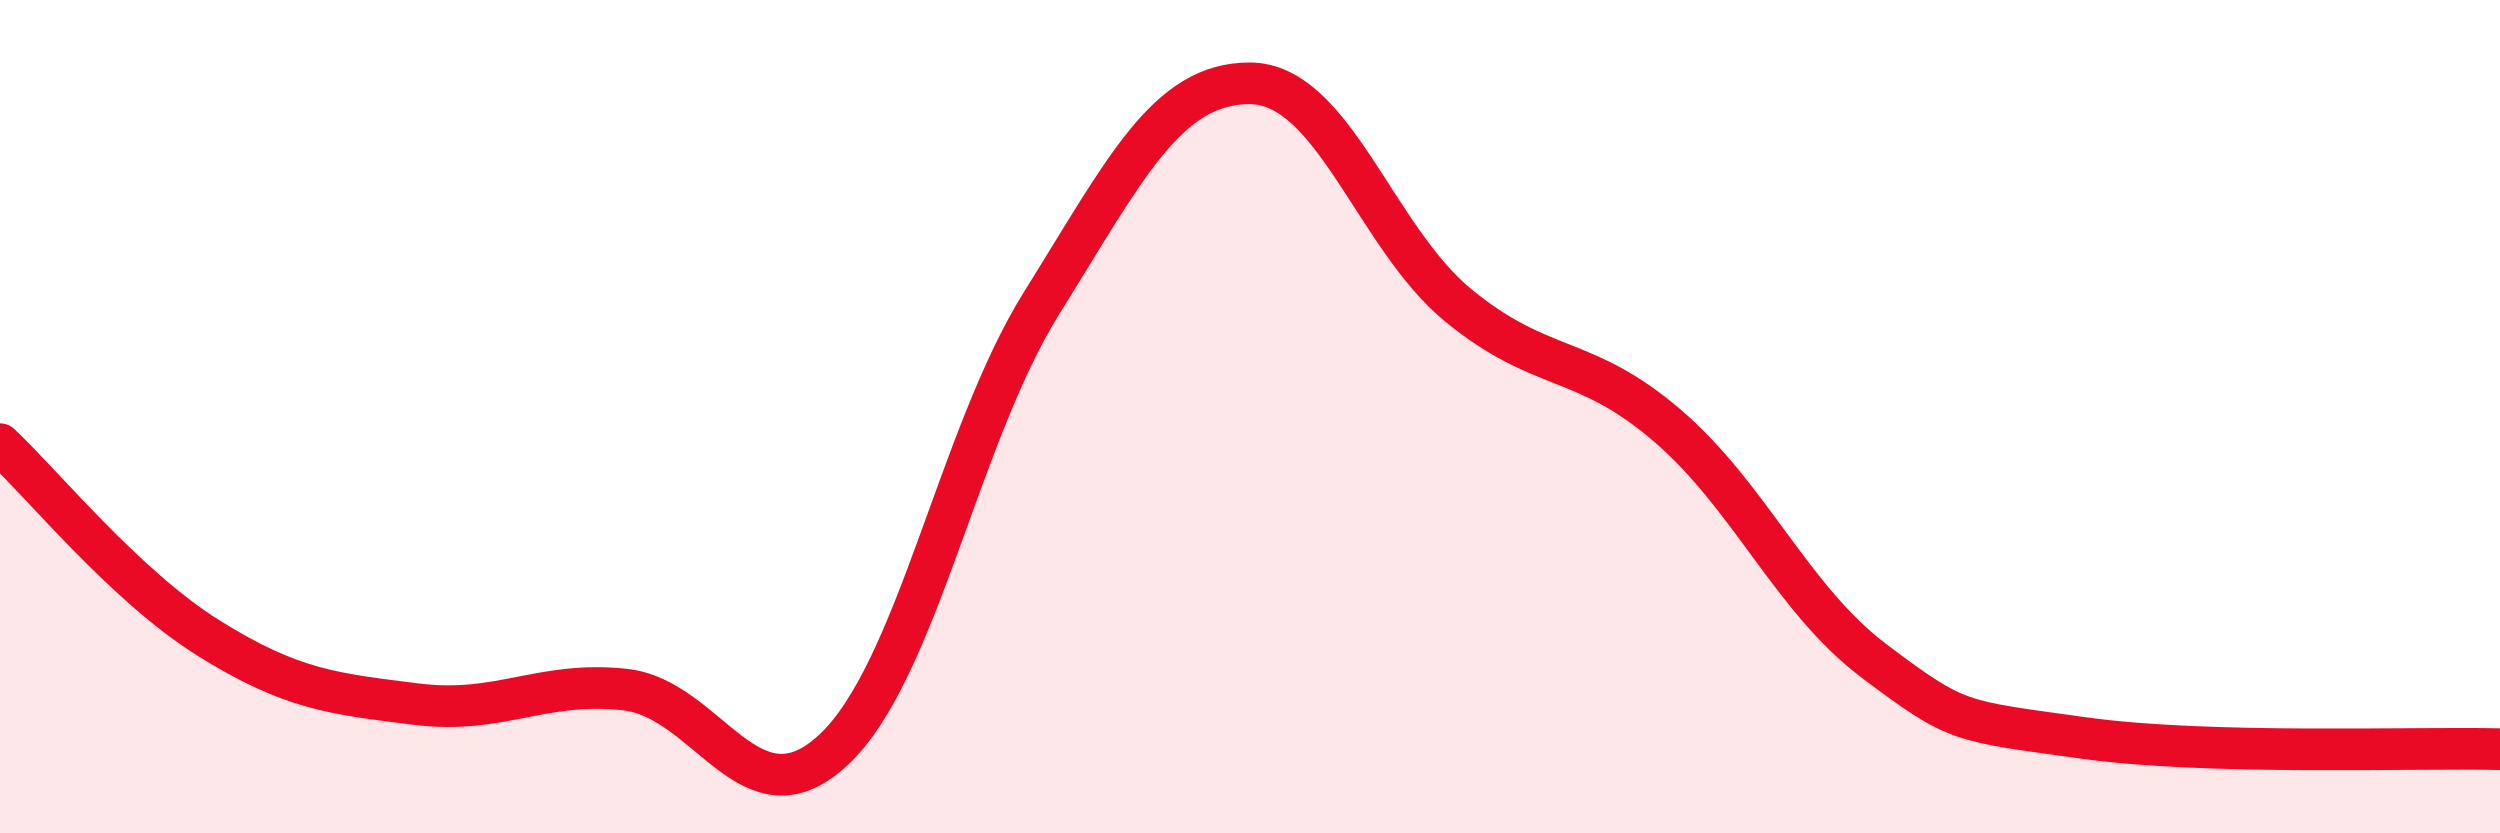 
    <svg width="60" height="20" viewBox="0 0 60 20" xmlns="http://www.w3.org/2000/svg">
      <path
        d="M 0,10.66 C 1,11.59 3,14.06 5,15.31 C 7,16.56 8,16.65 10,16.9 C 12,17.15 13,16.33 15,16.55 C 17,16.77 18,19.86 20,18 C 22,16.14 23,10.47 25,7.27 C 27,4.07 28,1.99 30,2 C 32,2.01 33,5.69 35,7.33 C 37,8.97 38,8.49 40,10.2 C 42,11.91 43,14.38 45,15.88 C 47,17.38 47,17.29 50,17.71 C 53,18.13 58,17.93 60,17.98L60 20L0 20Z"
        fill="#EB0A25"
        opacity="0.1"
        stroke-linecap="round"
        stroke-linejoin="round"
      />
      <path
        d="M 0,10.66 C 1,11.59 3,14.06 5,15.31 C 7,16.56 8,16.65 10,16.9 C 12,17.15 13,16.33 15,16.55 C 17,16.77 18,19.86 20,18 C 22,16.14 23,10.47 25,7.27 C 27,4.07 28,1.99 30,2 C 32,2.01 33,5.69 35,7.33 C 37,8.97 38,8.49 40,10.2 C 42,11.91 43,14.38 45,15.88 C 47,17.38 47,17.29 50,17.71 C 53,18.13 58,17.93 60,17.98"
        stroke="#EB0A25"
        stroke-width="1"
        fill="none"
        stroke-linecap="round"
        stroke-linejoin="round"
      />
    </svg>
  